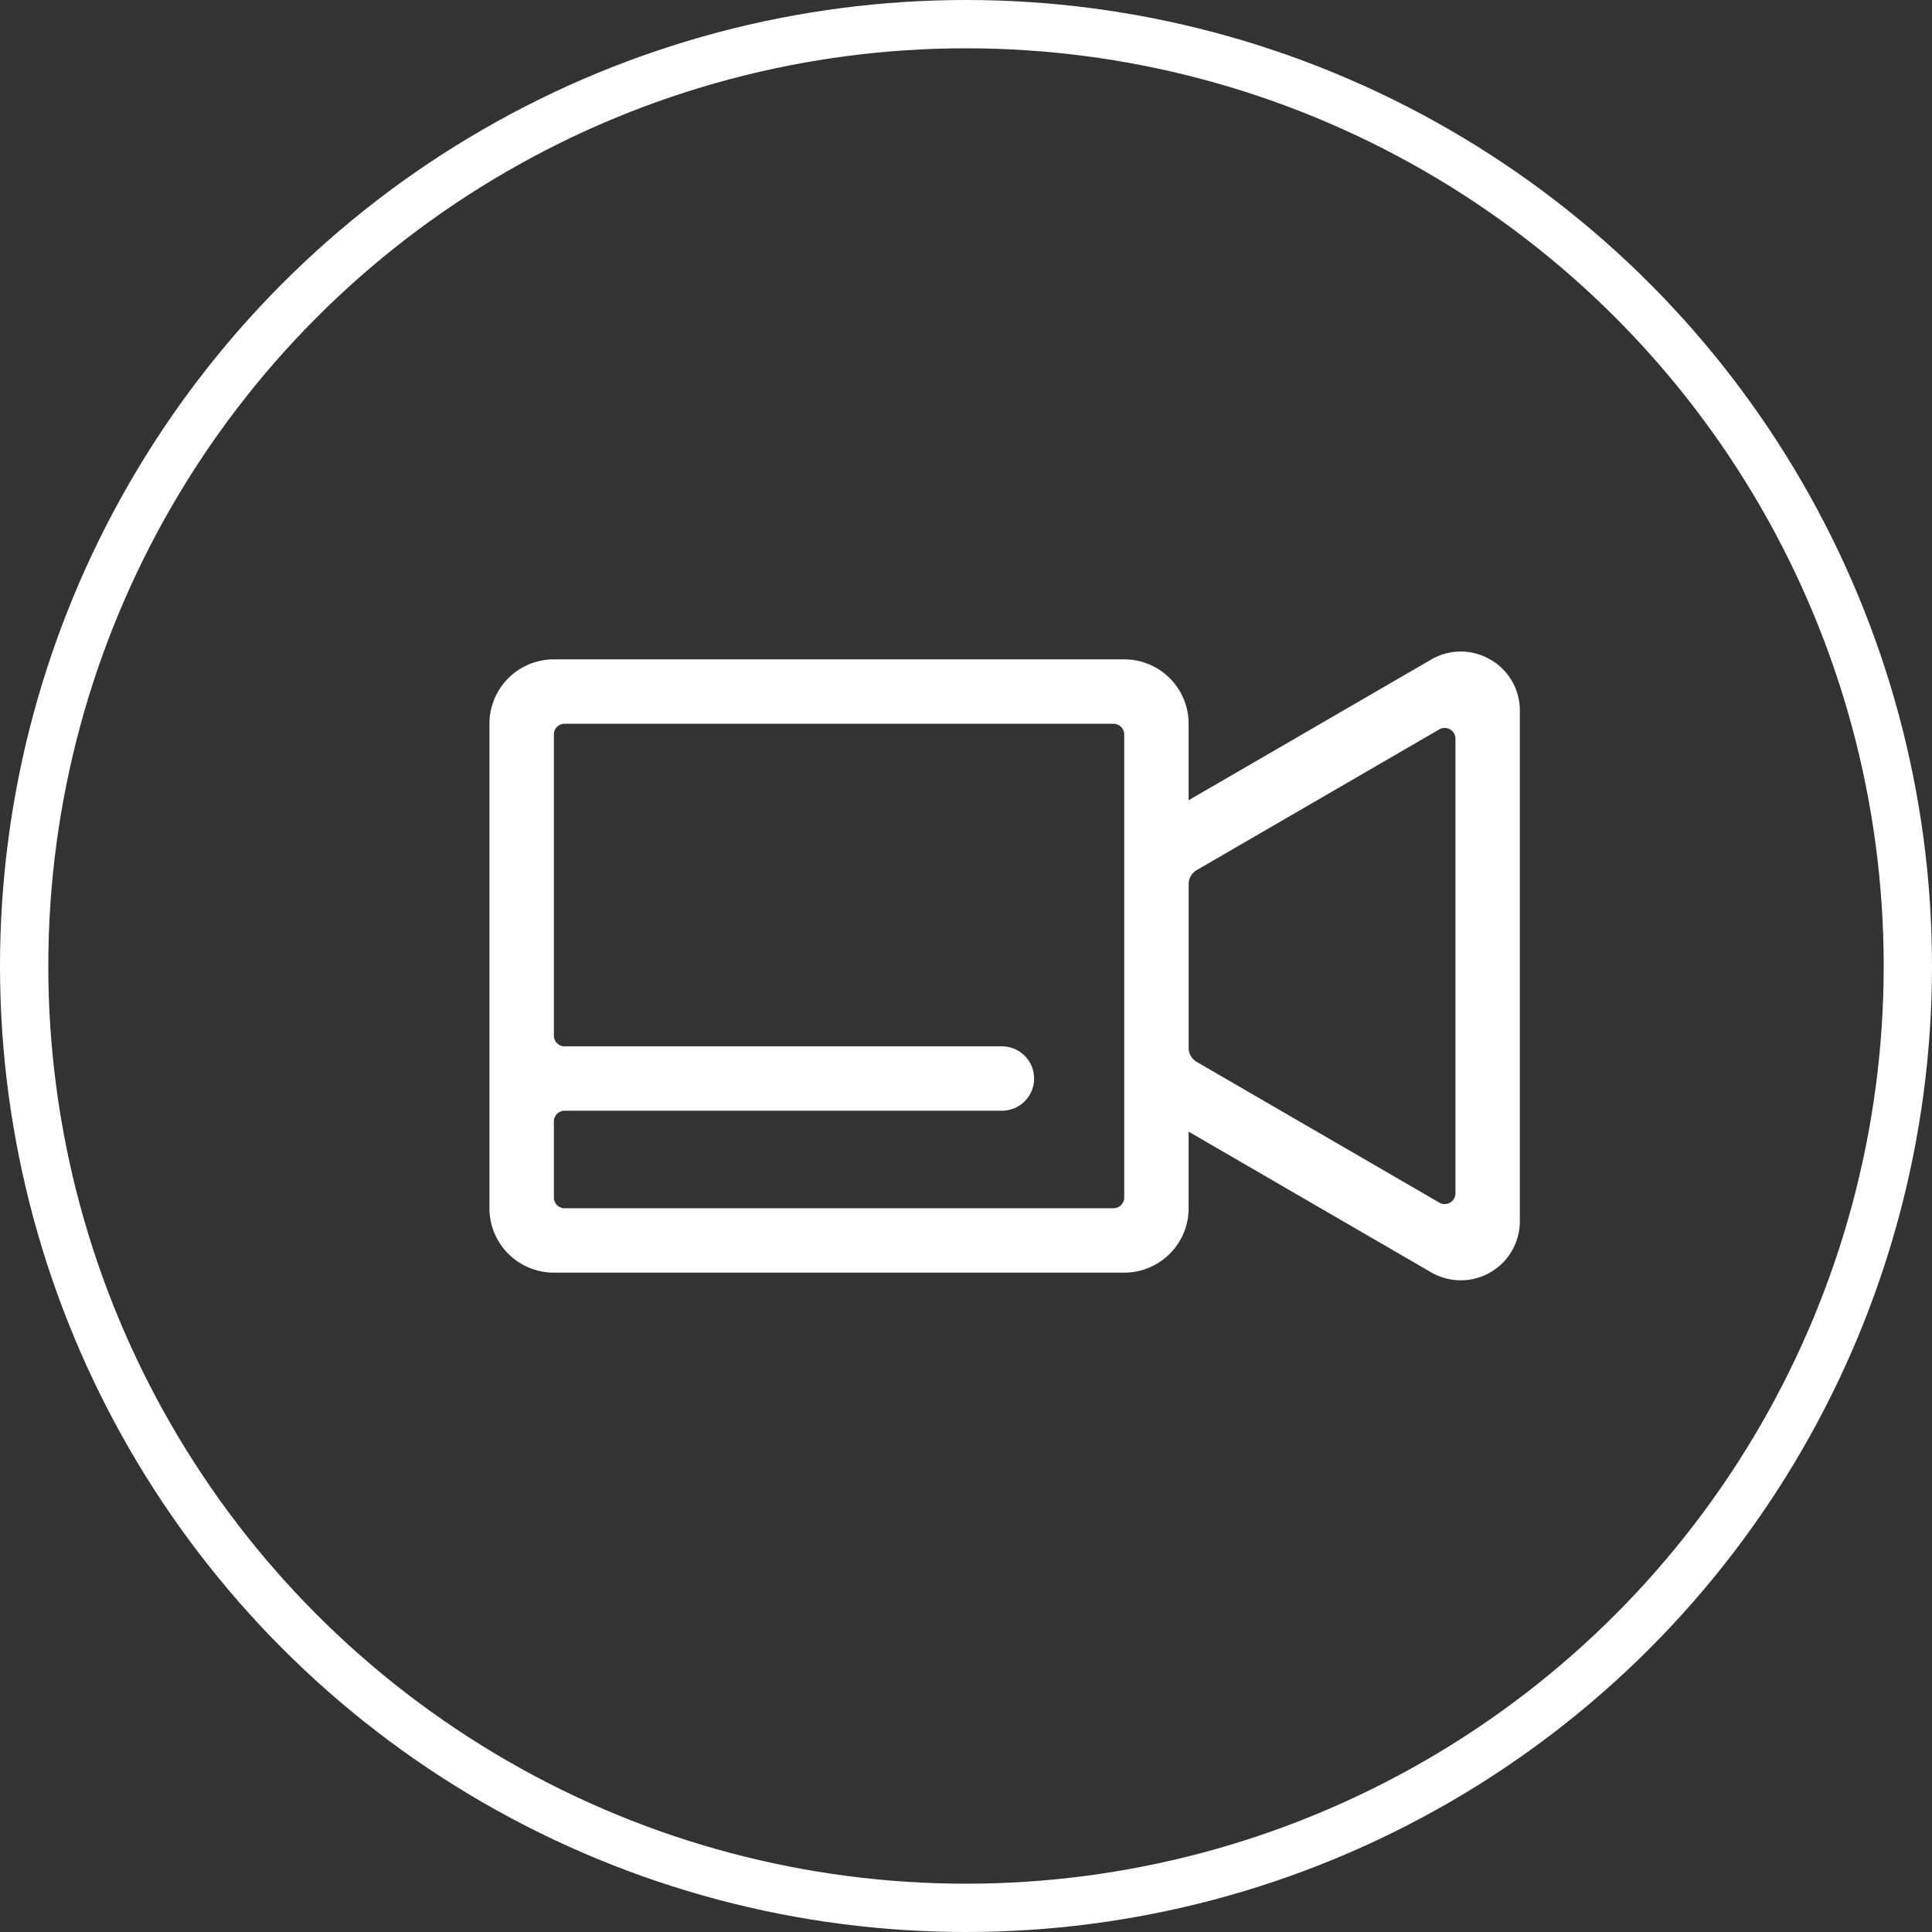 <svg xmlns="http://www.w3.org/2000/svg" width="60" height="60"><rect width="100%" height="100%" fill="#333333" stroke="none"/><g id="アイコン" transform="translate(-157.5 -40)"><g id="Ellipse_43" data-name="Ellipse 43" transform="translate(157.5 40)" fill="none" stroke="#fff" stroke-linecap="round" stroke-linejoin="round" stroke-width="1.5"><circle cx="30" cy="30" r="30" stroke="none"/><circle cx="30" cy="30" r="29.25"/></g><path id="Path_162" data-name="Path 162" d="M4953.782 60.483a1.816 1.816 0 00-1.835 0l-7.533 4.369v-2.375a2 2 0 00-2-2H4924.7a2 2 0 00-2 2v15.046a2 2 0 002 2h17.714a2 2 0 002-2v-2.378l7.533 4.369a1.834 1.834 0 002.753-1.586V62.072a1.815 1.815 0 00-.918-1.589zm-11.7 17.04h-17.048a.334.334 0 01-.333-.334v-2.361a.333.333 0 01.333-.333h13.581a1 1 0 000-2h-13.58a.334.334 0 01-.334-.333V62.81a.333.333 0 01.333-.333h17.047a.334.334 0 01.333.334v14.378a.334.334 0 01-.333.334zm10.118-.174l-7.535-4.371a.5.5 0 01-.25-.433v-5.09a.5.5 0 01.25-.433l7.535-4.371a.334.334 0 01.5.289v14.12a.334.334 0 01-.5.289z" transform="translate(-4750)" fill="#fff"/></g></svg>